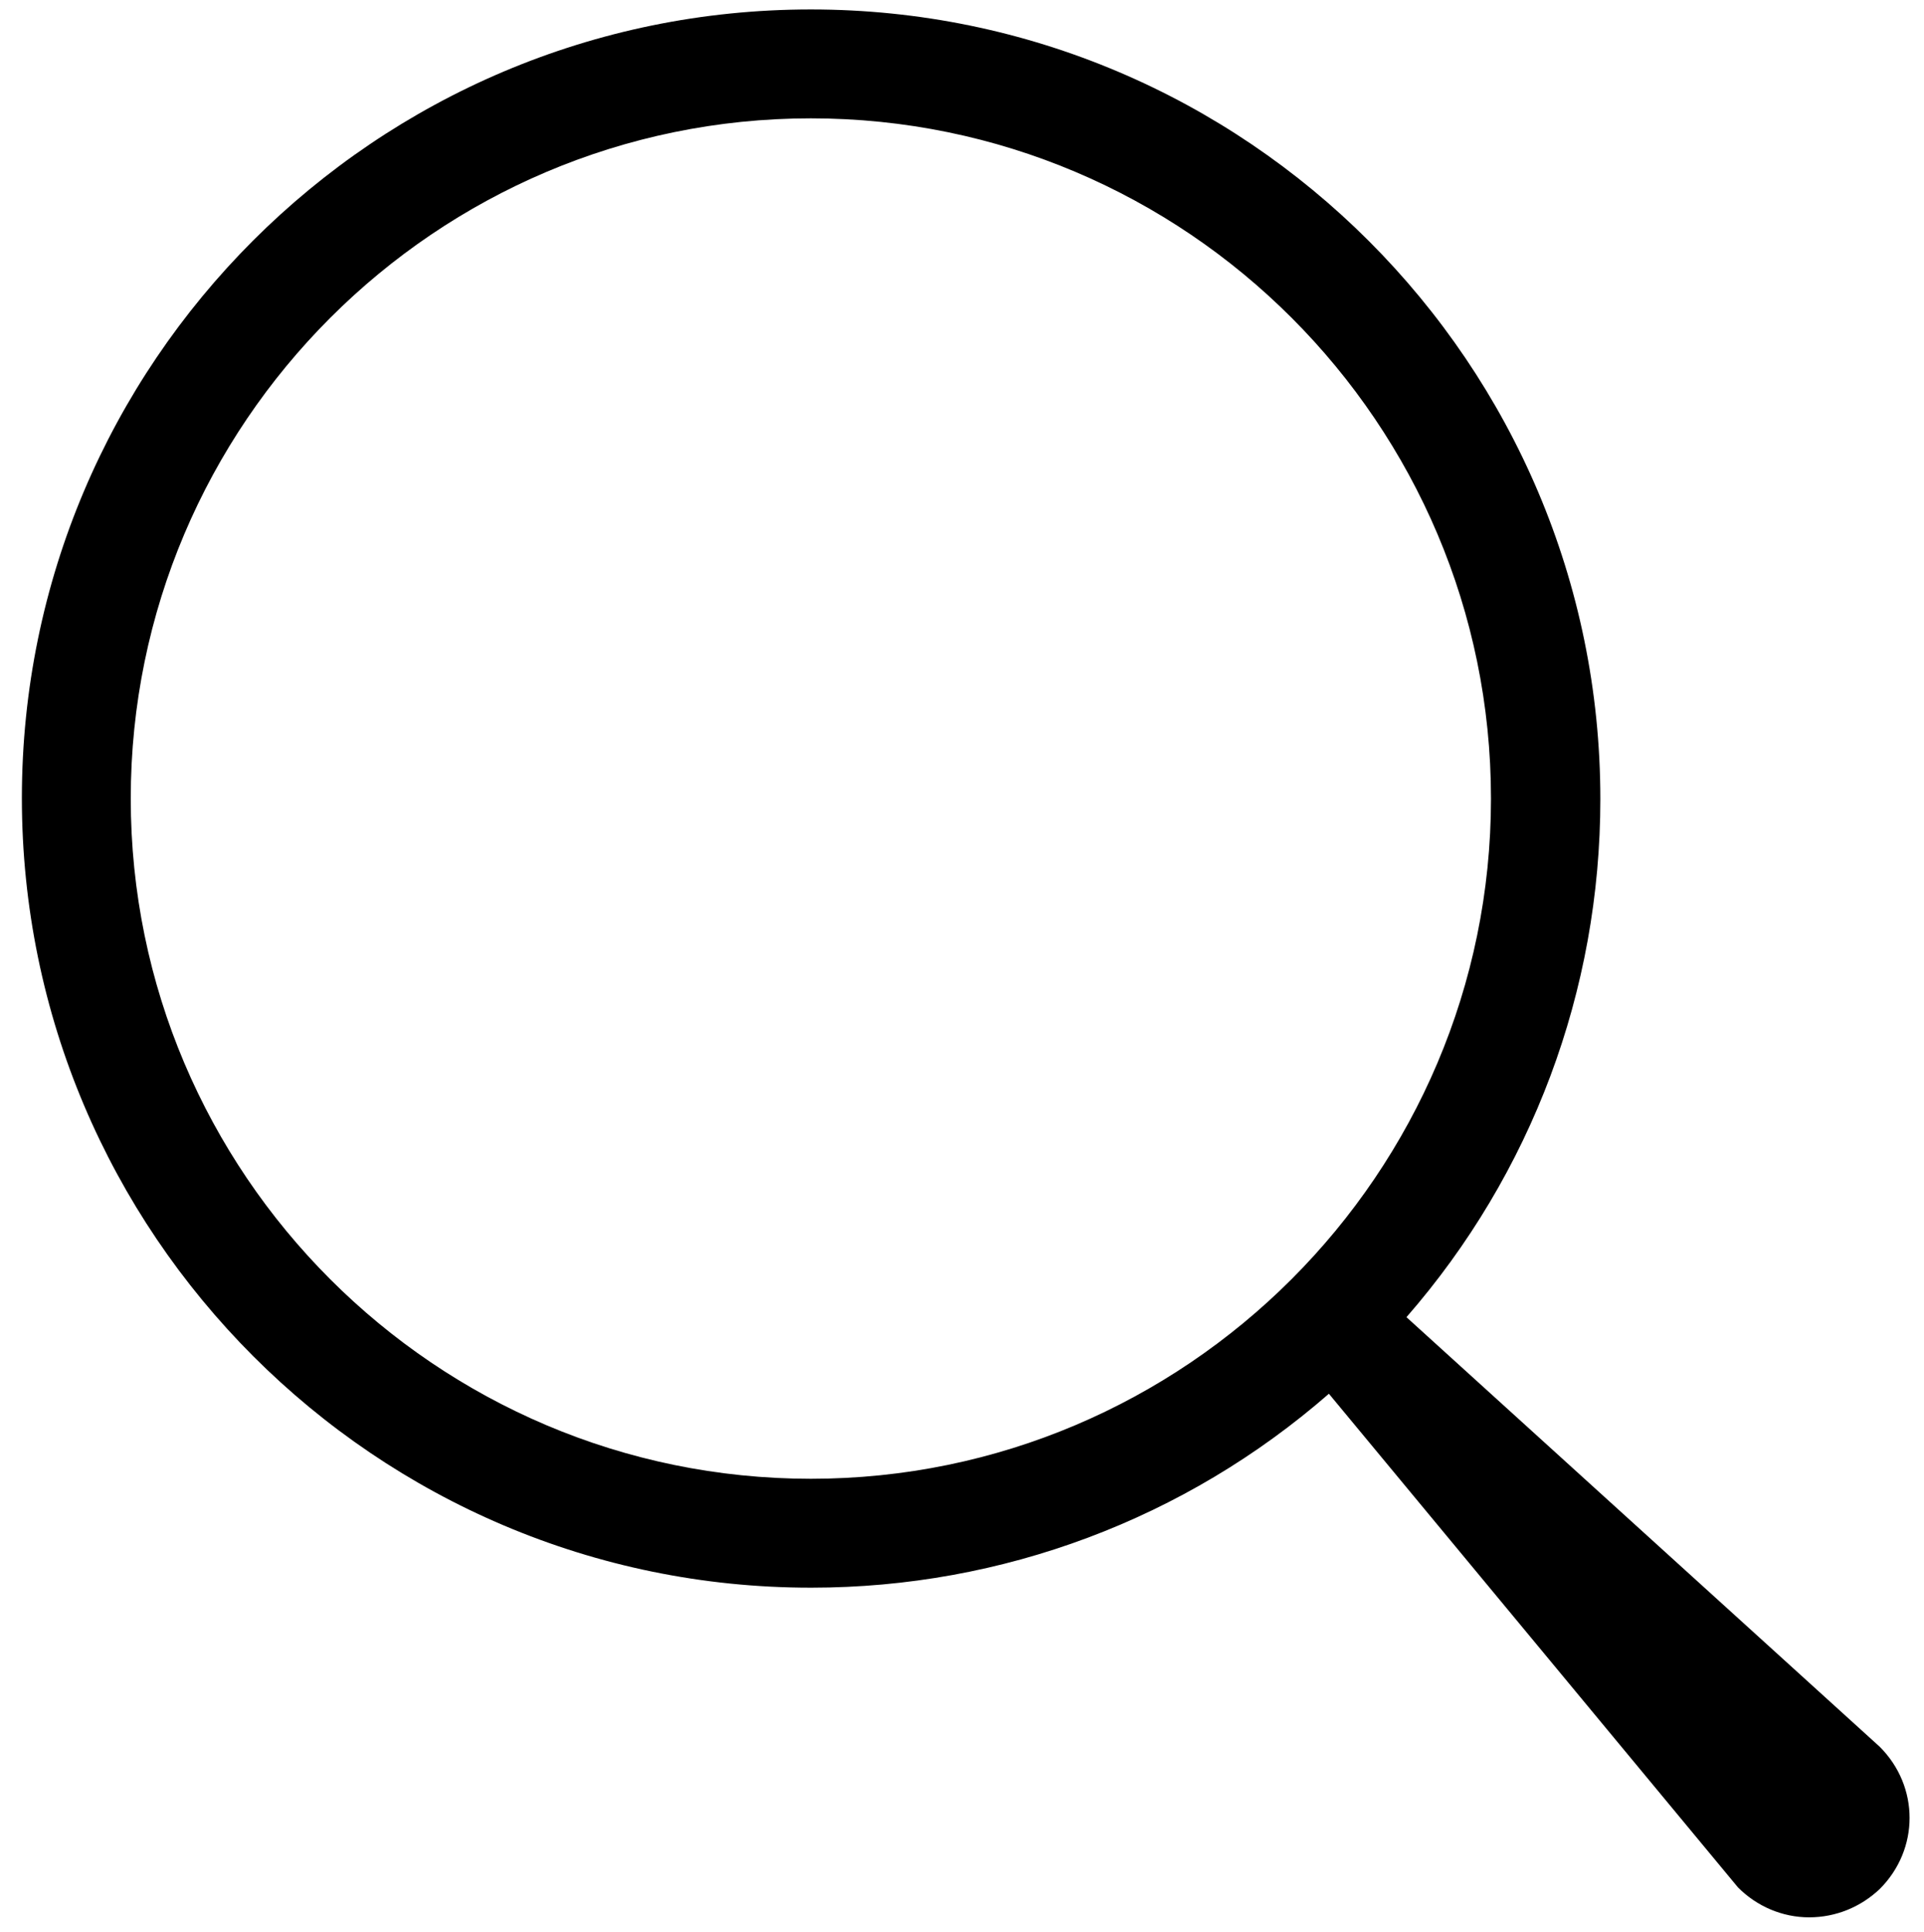 <?xml version="1.0" encoding="utf-8"?>
<!-- Generator: Adobe Illustrator 26.0.1, SVG Export Plug-In . SVG Version: 6.00 Build 0)  -->
<svg version="1.1" id="Layer_2_00000018955823207680711620000002063669595357871288_"
	 xmlns="http://www.w3.org/2000/svg" xmlns:xlink="http://www.w3.org/1999/xlink" x="0px" y="0px" viewBox="0 0 387 388.6"
	 style="enable-background:new 0 0 387 388.6;" xml:space="preserve">
<path d="M363.9,385.6c-5.4,0-10.5-2.2-14.3-6l-82.3-99.3c-28.9,25.2-65.7,39-104.1,39h-0.1c-87.5,0-158.7-71.2-158.7-158.8
	C4.4,73,75.5,1.9,163.1,1.9s158.8,71.3,158.8,158.8c0,38.5-13.8,75.3-39,104.2l95.2,86.4c8,8,8,20.6,0,28.6
	C374.3,383.5,369.3,385.6,363.9,385.6z M163.1,23.8c-75.4,0-136.8,61.4-136.8,136.8s61.4,136.8,136.8,136.8s136.8-61.4,136.8-136.8
	C299.9,85.2,238.6,23.8,163.1,23.8z"/>
<path d="M372,357.2L276.4,265c26.3-28.4,40.9-65.7,40.8-104.4C317.3,75.7,248.1,6.5,163.1,6.5S9,75.7,9,160.6
	c0,85,69.1,154.1,154.1,154.1c38.6,0,76-14.6,104.4-40.8l88.2,99.6c4.5,4.5,11.8,4.5,16.3,0C376.5,369,376.5,361.8,372,357.2
	L372,357.2z M21.6,160.6C21.6,82.5,85.1,19,163.2,19s141.6,63.5,141.6,141.6s-63.5,141.6-141.6,141.6S21.6,238.7,21.6,160.6z"/>
</svg>
